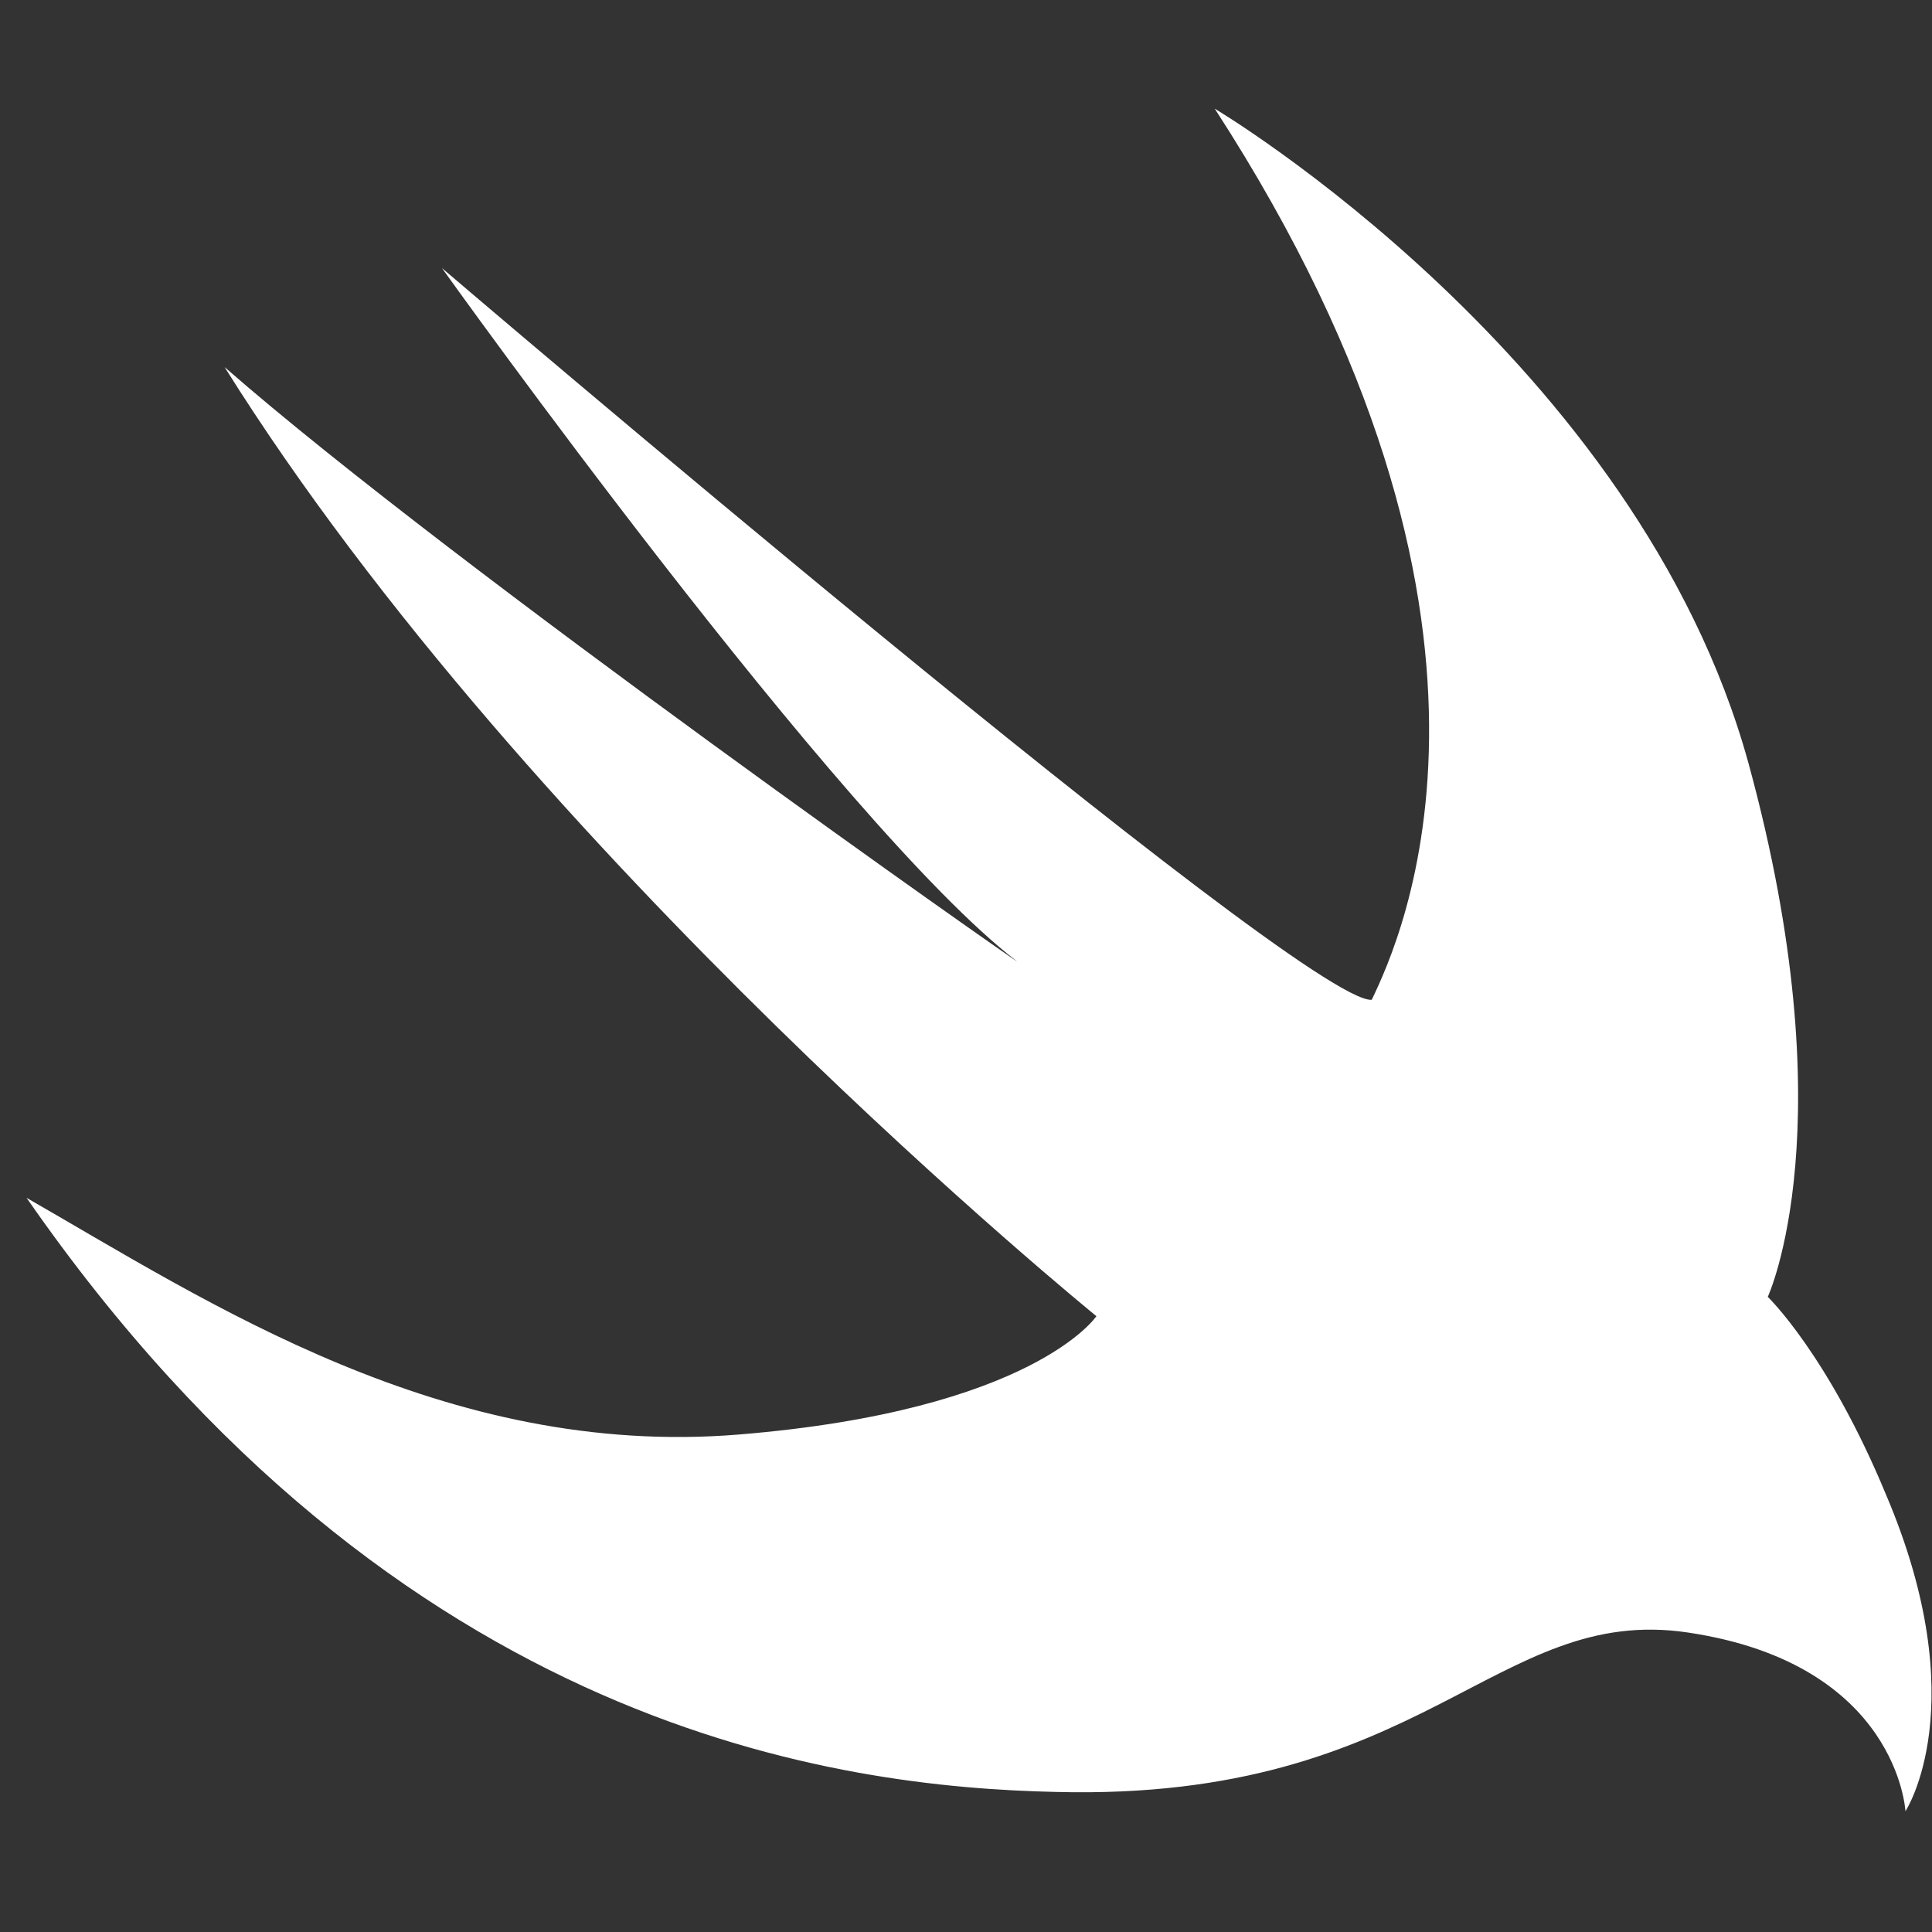 <?xml version="1.0" encoding="utf-8"?>
<!-- Generator: Adobe Illustrator 23.0.0, SVG Export Plug-In . SVG Version: 6.00 Build 0)  -->
<svg version="1.1" xmlns="http://www.w3.org/2000/svg" xmlns:xlink="http://www.w3.org/1999/xlink" x="0px" y="0px"
	 viewBox="0 0 80 80" style="enable-background:new 0 0 80 80;" xml:space="preserve">
<rect x="0" y="0" width="80" height="80" fill="#333333" stroke="none"/>
<style type="text/css">
	.st0{display:none;}
	.st1{display:inline;fill:#0F07B0;}
	.st2{fill:#0F07B0;}
	.st3{fill:#FFFFFF;}
	.st4{fill:#FFFFFF;stroke:#FFFFFF;stroke-width:3;stroke-linecap:round;stroke-linejoin:round;}
	.st5{enable-background:new    ;}
	.st6{clip-path:url(#XMLID_308_);enable-background:new    ;}
	.st7{clip-path:url(#XMLID_640_);enable-background:new    ;}
	.st8{clip-path:url(#XMLID_670_);enable-background:new    ;}
	.st9{clip-path:url(#XMLID_673_);enable-background:new    ;}
	.st10{clip-path:url(#XMLID_709_);enable-background:new    ;}
	.st11{clip-path:url(#XMLID_830_);enable-background:new    ;}
	.st12{clip-path:url(#XMLID_831_);enable-background:new    ;}
	.st13{fill:none;stroke:#FFFFFF;stroke-width:5;stroke-linecap:round;stroke-linejoin:round;}
	.st14{fill:none;stroke:#FFFDFF;}
	.st15{fill-rule:evenodd;clip-rule:evenodd;fill:#FFFFFF;}
	.st16{clip-path:url(#XMLID_832_);}
	.st17{clip-path:url(#XMLID_872_);}
	.st18{clip-path:url(#XMLID_875_);fill:#FFFFFF;}
	.st19{clip-path:url(#XMLID_878_);fill:#FFFFFF;}
	.st20{clip-path:url(#XMLID_893_);fill:#FFFFFF;}
	.st21{clip-path:url(#XMLID_1027_);}
	.st22{fill:#8080F9;}
	.st23{fill:#1510AB;}
</style>
<g id="Layer_1" class="st0">
	<rect id="XMLID_1_" x="-483" y="-163" class="st1" width="1104" height="817"/>
</g>
<g id="Layer_86">
</g>
<g id="Layer_85">
</g>
<g id="Layer_35">
</g>
<g id="Layer_33">
</g>
<g id="Layer_32">
</g>
<g id="Layer_31">
</g>
<g id="Layer_30">
</g>
<g id="Layer_29">
</g>
<g id="Layer_50">
</g>
<g id="Layer_53">
</g>
<g id="Layer_52">
</g>
<g id="Layer_51">
</g>
<g id="Layer_49">
</g>
<g id="Layer_48">
</g>
<g id="Layer_47">
</g>
<g id="Layer_61">
</g>
<g id="Layer_60">
</g>
<g id="Layer_62">
</g>
<g id="Layer_59">
</g>
<g id="Layer_58">
</g>
<g id="Layer_57">
</g>
<g id="Layer_65">
</g>
<g id="Layer_63">
</g>
<g id="Layer_56">
</g>
<g id="Layer_55">
</g>
<g id="Layer_54">
</g>
<g id="Layer_80">
</g>
<g id="_x5C_">
</g>
<g id="Layer_84">
</g>
<g id="Layer_2">
</g>
<g id="Layer_3">
</g>
<g id="Layer_7">
</g>
<g id="Layer_8">
</g>
<g id="Layer_6">
</g>
<g id="Layer_4">
</g>
<g id="Layer_10">
</g>
<g id="Layer_9">
</g>
<g id="Layer_12">
</g>
<g id="Layer_11">
</g>
<g id="Layer_13">
</g>
<g id="Layer_20">
</g>
<g id="Layer_19">
</g>
<g id="Layer_18">
</g>
<g id="Layer_17">
	<path id="XMLID_416_" class="st3" d="M50.3,4.5c0,0,17.5,10.4,22.1,27.1c4.1,15,0.8,22.1,0.8,22.1s2.5,2.4,4.9,8.2
		c3.7,8.7,0.8,13.1,0.8,13.1s-0.3-6.1-9-7.4c-8-1.2-10.9,7-26.2,6.6C34.9,74,16.5,71.8,1.1,49.6c7.5,4.3,17.3,10.8,29.5,9.8
		c12.2-1,14.8-4.9,14.8-4.9S22,35.5,9.3,15.2c9.6,8.4,33.3,25,32.8,24.6c-7.3-5.6-23.8-28.7-23.8-28.7s35.7,30.5,38.5,30.3
		C58,38.9,64.1,25.8,50.3,4.5L50.3,4.5z"/>
</g>
<g id="Layer_16">
</g>
<g id="Layer_15">
</g>
<g id="Layer_14">
</g>
<g id="Layer_28">
</g>
<g id="Layer_27">
</g>
<g id="Layer_26">
</g>
<g id="Layer_25">
</g>
<g id="Layer_24">
</g>
<g id="Layer_41">
</g>
<g id="Layer_40">
</g>
<g id="Layer_39">
</g>
<g id="Layer_38">
</g>
<g id="Layer_37">
</g>
<g id="Layer_36">
</g>
<g id="Layer_23">
</g>
<g id="Layer_22">
</g>
<g id="Layer_21">
</g>
<g id="Layer_34">
</g>
<g id="Layer_5">
</g>
<g id="Layer_42">
</g>
<g id="Layer_46">
</g>
<g id="Layer_45">
</g>
<g id="Layer_44">
</g>
<g id="Layer_64">
</g>
<g id="Layer_69">
</g>
<g id="Layer_68">
</g>
<g id="Layer_74">
</g>
<g id="Layer_73">
</g>
<g id="Layer_79">
</g>
<g id="Layer_78">
</g>
<g id="Layer_71">
</g>
<g id="Layer_70">
</g>
<g id="Layer_67">
</g>
<g id="Layer_95">
</g>
<g id="Layer_66">
</g>
<g id="Layer_72">
</g>
<g id="Layer_76">
</g>
<g id="Layer_43">
</g>
<g id="Layer_77">
</g>
<g id="Layer_82">
</g>
<g id="Layer_88">
</g>
<g id="Layer_89">
</g>
<g id="Layer_90">
</g>
<g id="Layer_87">
</g>
<g id="Layer_83">
</g>
<g id="Layer_92">
</g>
<g id="Layer_91">
</g>
<g id="Layer_93">
</g>
<g id="Layer_94">
</g>
<g id="Layer_98">
</g>
<g id="Layer_97">
</g>
<g id="Layer_96">
</g>
<g id="Layer_100">
</g>
<g id="Layer_99">
</g>
<g id="Layer_81">
</g>
</svg>
